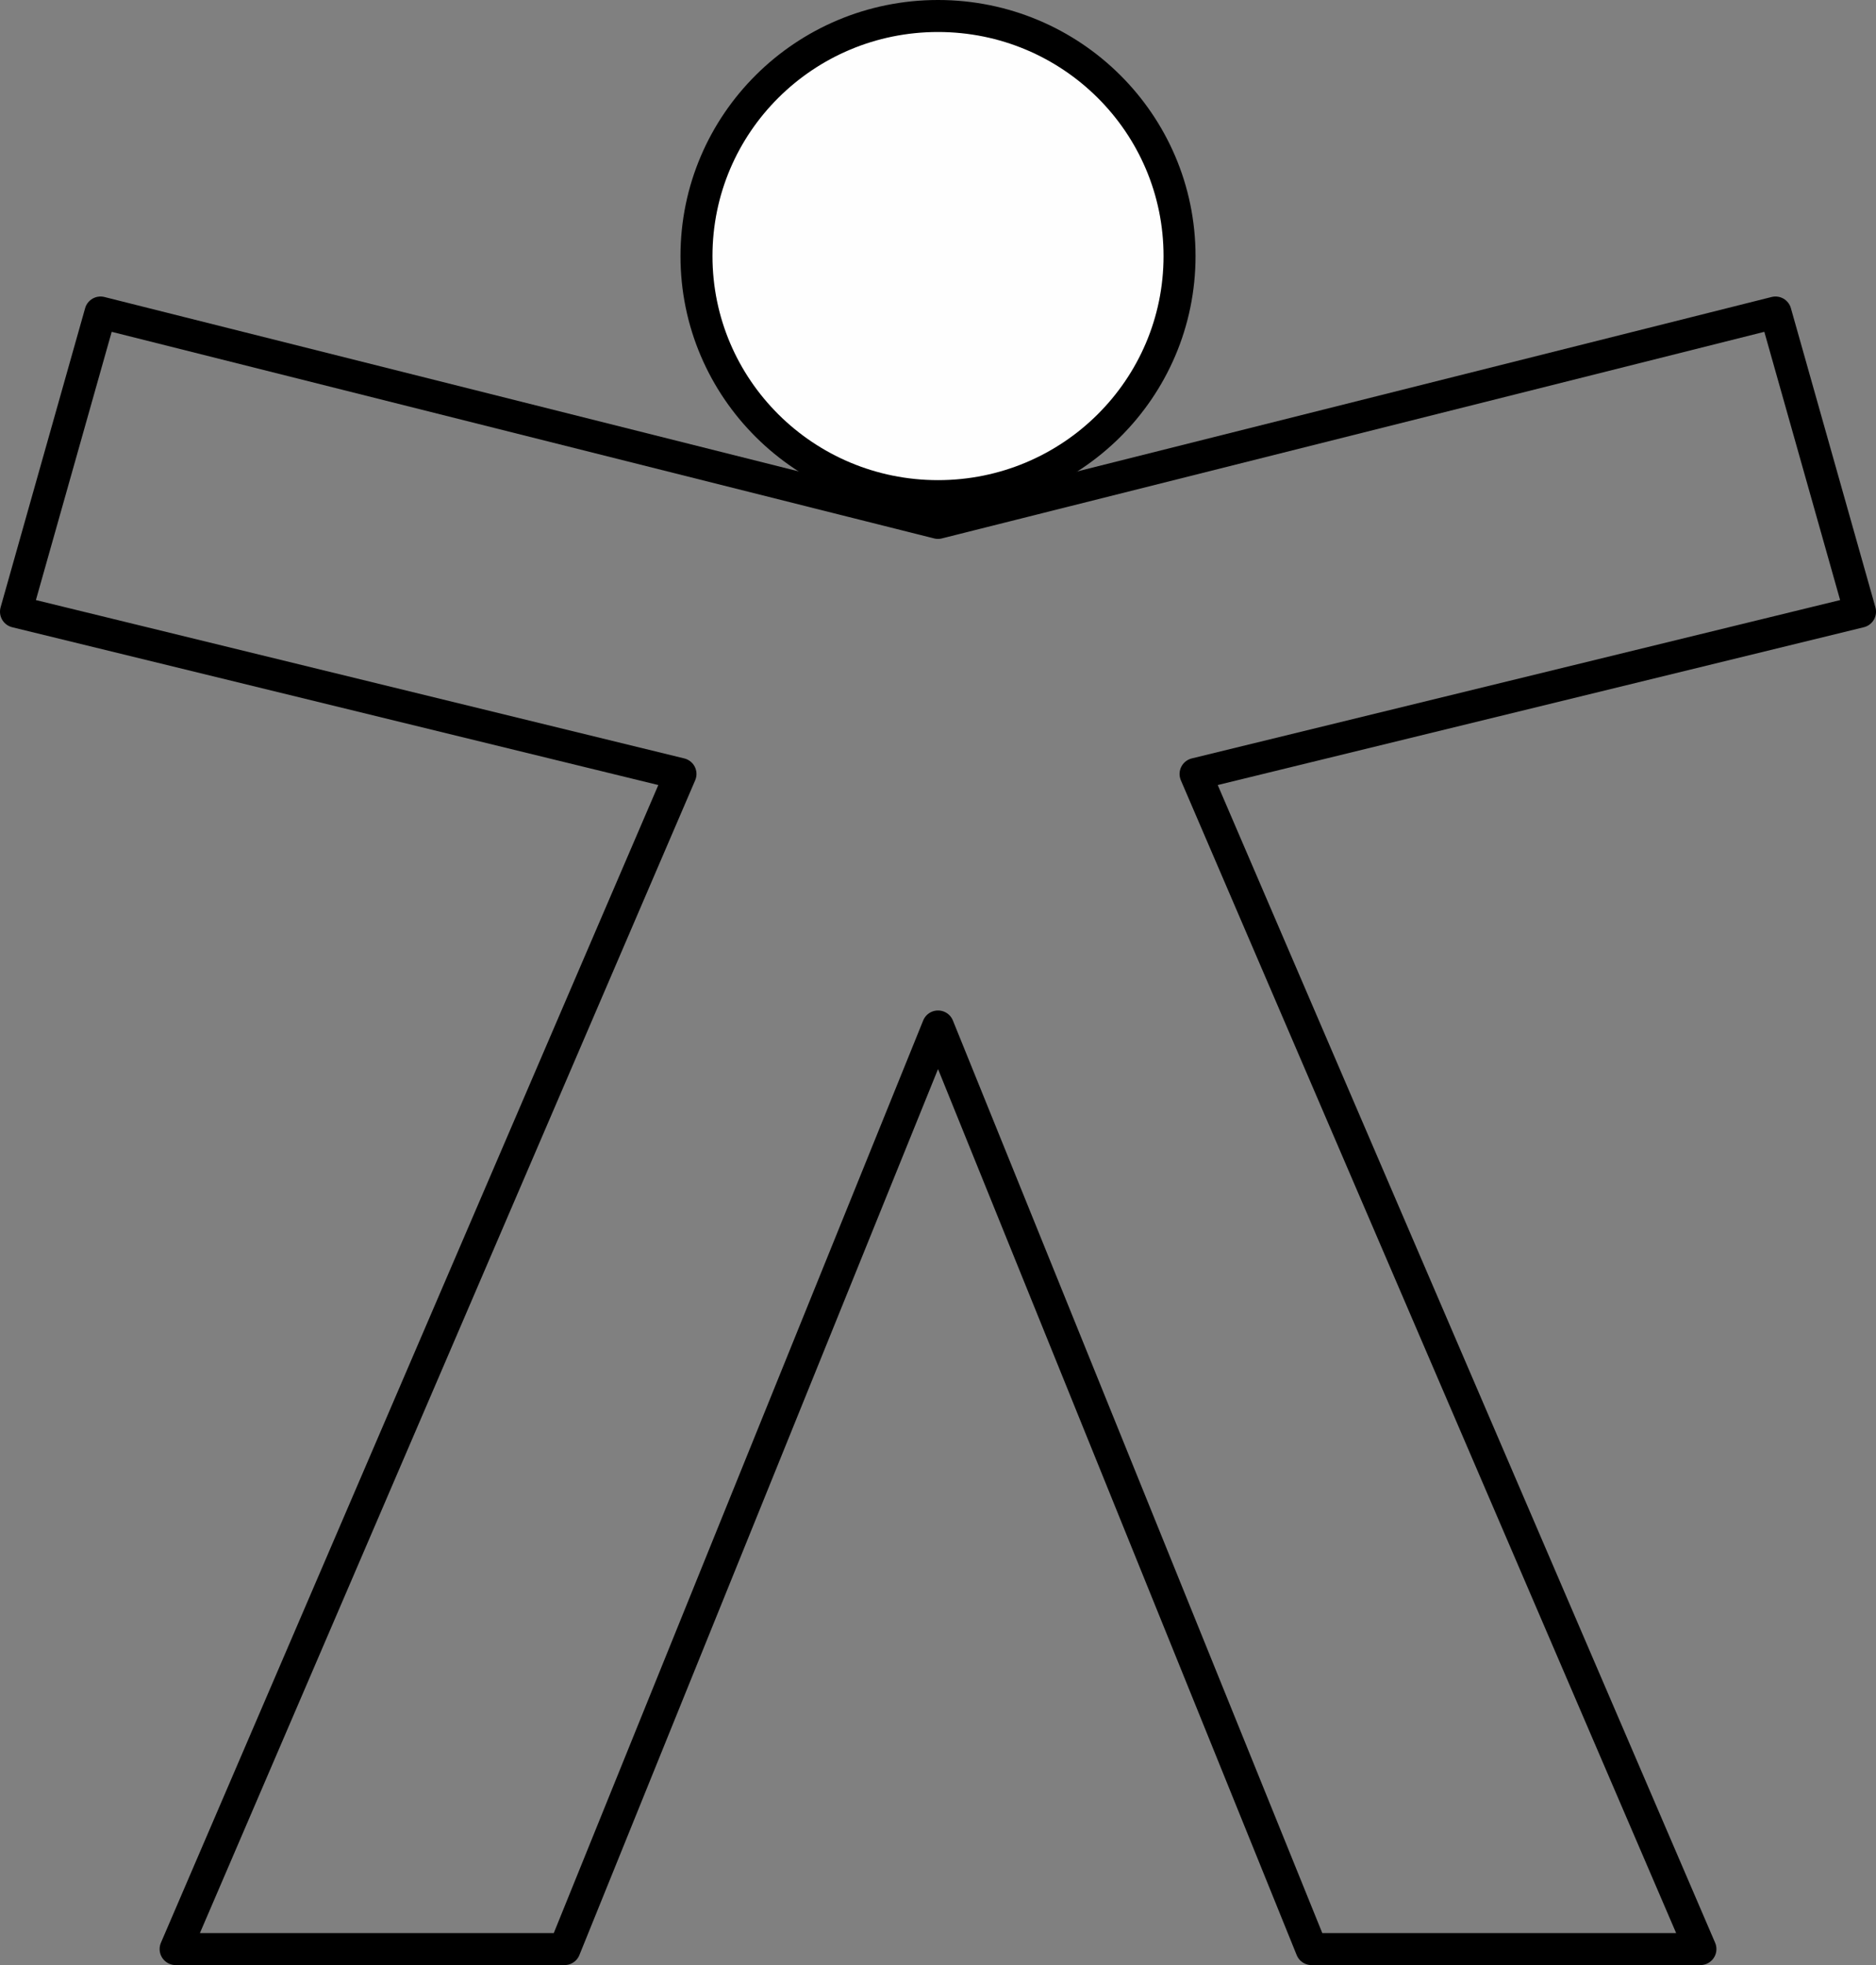 <?xml version="1.0" encoding="UTF-8" standalone="no"?>
<!-- Created with Inkscape (http://www.inkscape.org/) -->

<svg
   width="87.955mm"
   height="92.109mm"
   viewBox="0 0 87.955 92.109"
   version="1.1"
   id="svg1"
   inkscape:version="1.4 (e7c3feb100, 2024-10-09)"
   sodipodi:docname="llufa.svg"
   xmlns:inkscape="http://www.inkscape.org/namespaces/inkscape"
   xmlns:sodipodi="http://sodipodi.sourceforge.net/DTD/sodipodi-0.dtd"
   xmlns="http://www.w3.org/2000/svg"
   xmlns:svg="http://www.w3.org/2000/svg">
  <rect x="0" y="0" width="87.955" height="92.109" fill="#808080" stroke="none"/>
  <sodipodi:namedview
     id="namedview1"
     pagecolor="#ffffff"
     bordercolor="#666666"
     borderopacity="1.0"
     inkscape:showpageshadow="2"
     inkscape:pageopacity="0.0"
     inkscape:pagecheckerboard="0"
     inkscape:deskcolor="#d1d1d1"
     inkscape:document-units="mm"
     showguides="true"
     inkscape:zoom="0.52599003"
     inkscape:cx="-13.308237"
     inkscape:cy="35.171769"
     inkscape:window-width="1898"
     inkscape:window-height="1040"
     inkscape:window-x="1930"
     inkscape:window-y="28"
     inkscape:window-maximized="1"
     inkscape:current-layer="layer1">
    <sodipodi:guide
       position="43.977,292.935"
       orientation="1,0"
       id="guide3"
       inkscape:locked="false" />
    <sodipodi:guide
       position="-5.096,282.351"
       orientation="0,-1"
       id="guide4"
       inkscape:locked="false" />
    <sodipodi:guide
       position="8.234,260.721"
       orientation="0,-1"
       id="guide5"
       inkscape:locked="false" />
    <sodipodi:guide
       position="8.234,205.641"
       orientation="0,-1"
       id="guide6"
       inkscape:locked="false" />
    <sodipodi:guide
       position="26.845,200.359"
       orientation="0,-1"
       id="guide7"
       inkscape:locked="false" />
  </sodipodi:namedview>
  <defs
     id="defs1">
    <inkscape:path-effect
       effect="mirror_symmetry"
       start_point="117.233,29.175"
       end_point="117.233,112.057"
       center_point="117.233,70.616"
       id="path-effect7"
       is_visible="true"
       lpeversion="1.2"
       lpesatellites=""
       mode="free"
       discard_orig_path="false"
       fuse_paths="false"
       oposite_fuse="false"
       split_items="false"
       split_open="false"
       link_styles="false" />
  </defs>
  <g
     inkscape:label="Capa 1"
     inkscape:groupmode="layer"
     id="layer1"
     transform="translate(-73.255,-14.526)">
    <ellipse
       style="opacity:1;fill:#ffffff;fill-opacity:0.991;stroke:#000000;stroke-width:1.5;stroke-miterlimit:4.2;stroke-dasharray:none;stroke-opacity:1;paint-order:normal"
       id="path2"
       cx="117.233"
       cy="26.529"
       rx="11.324"
       ry="11.253" />
    <path
       style="fill:none;stroke:#000000;stroke-width:1.5;stroke-linecap:round;stroke-linejoin:round;stroke-dasharray:none;stroke-opacity:1"
       d="M 117.233,39.036 77.968,29.175 74.005,43.198 105.159,50.805 81.489,105.886 H 99.724 L 117.233,62.641 m 0,-23.605 39.265,-9.861 3.963,14.023 -31.153,7.607 23.67,55.081 h -18.234 l -17.509,-43.245"
       id="path7"
       inkscape:path-effect="#path-effect7"
       inkscape:original-d="M 117.23275,39.035726 77.968048,29.175131 74.005468,43.198293 105.15887,50.804991 81.489184,105.88563 H 99.723645 L 117.23275,62.640648"
       sodipodi:nodetypes="ccccccc" />
  </g>
</svg>
